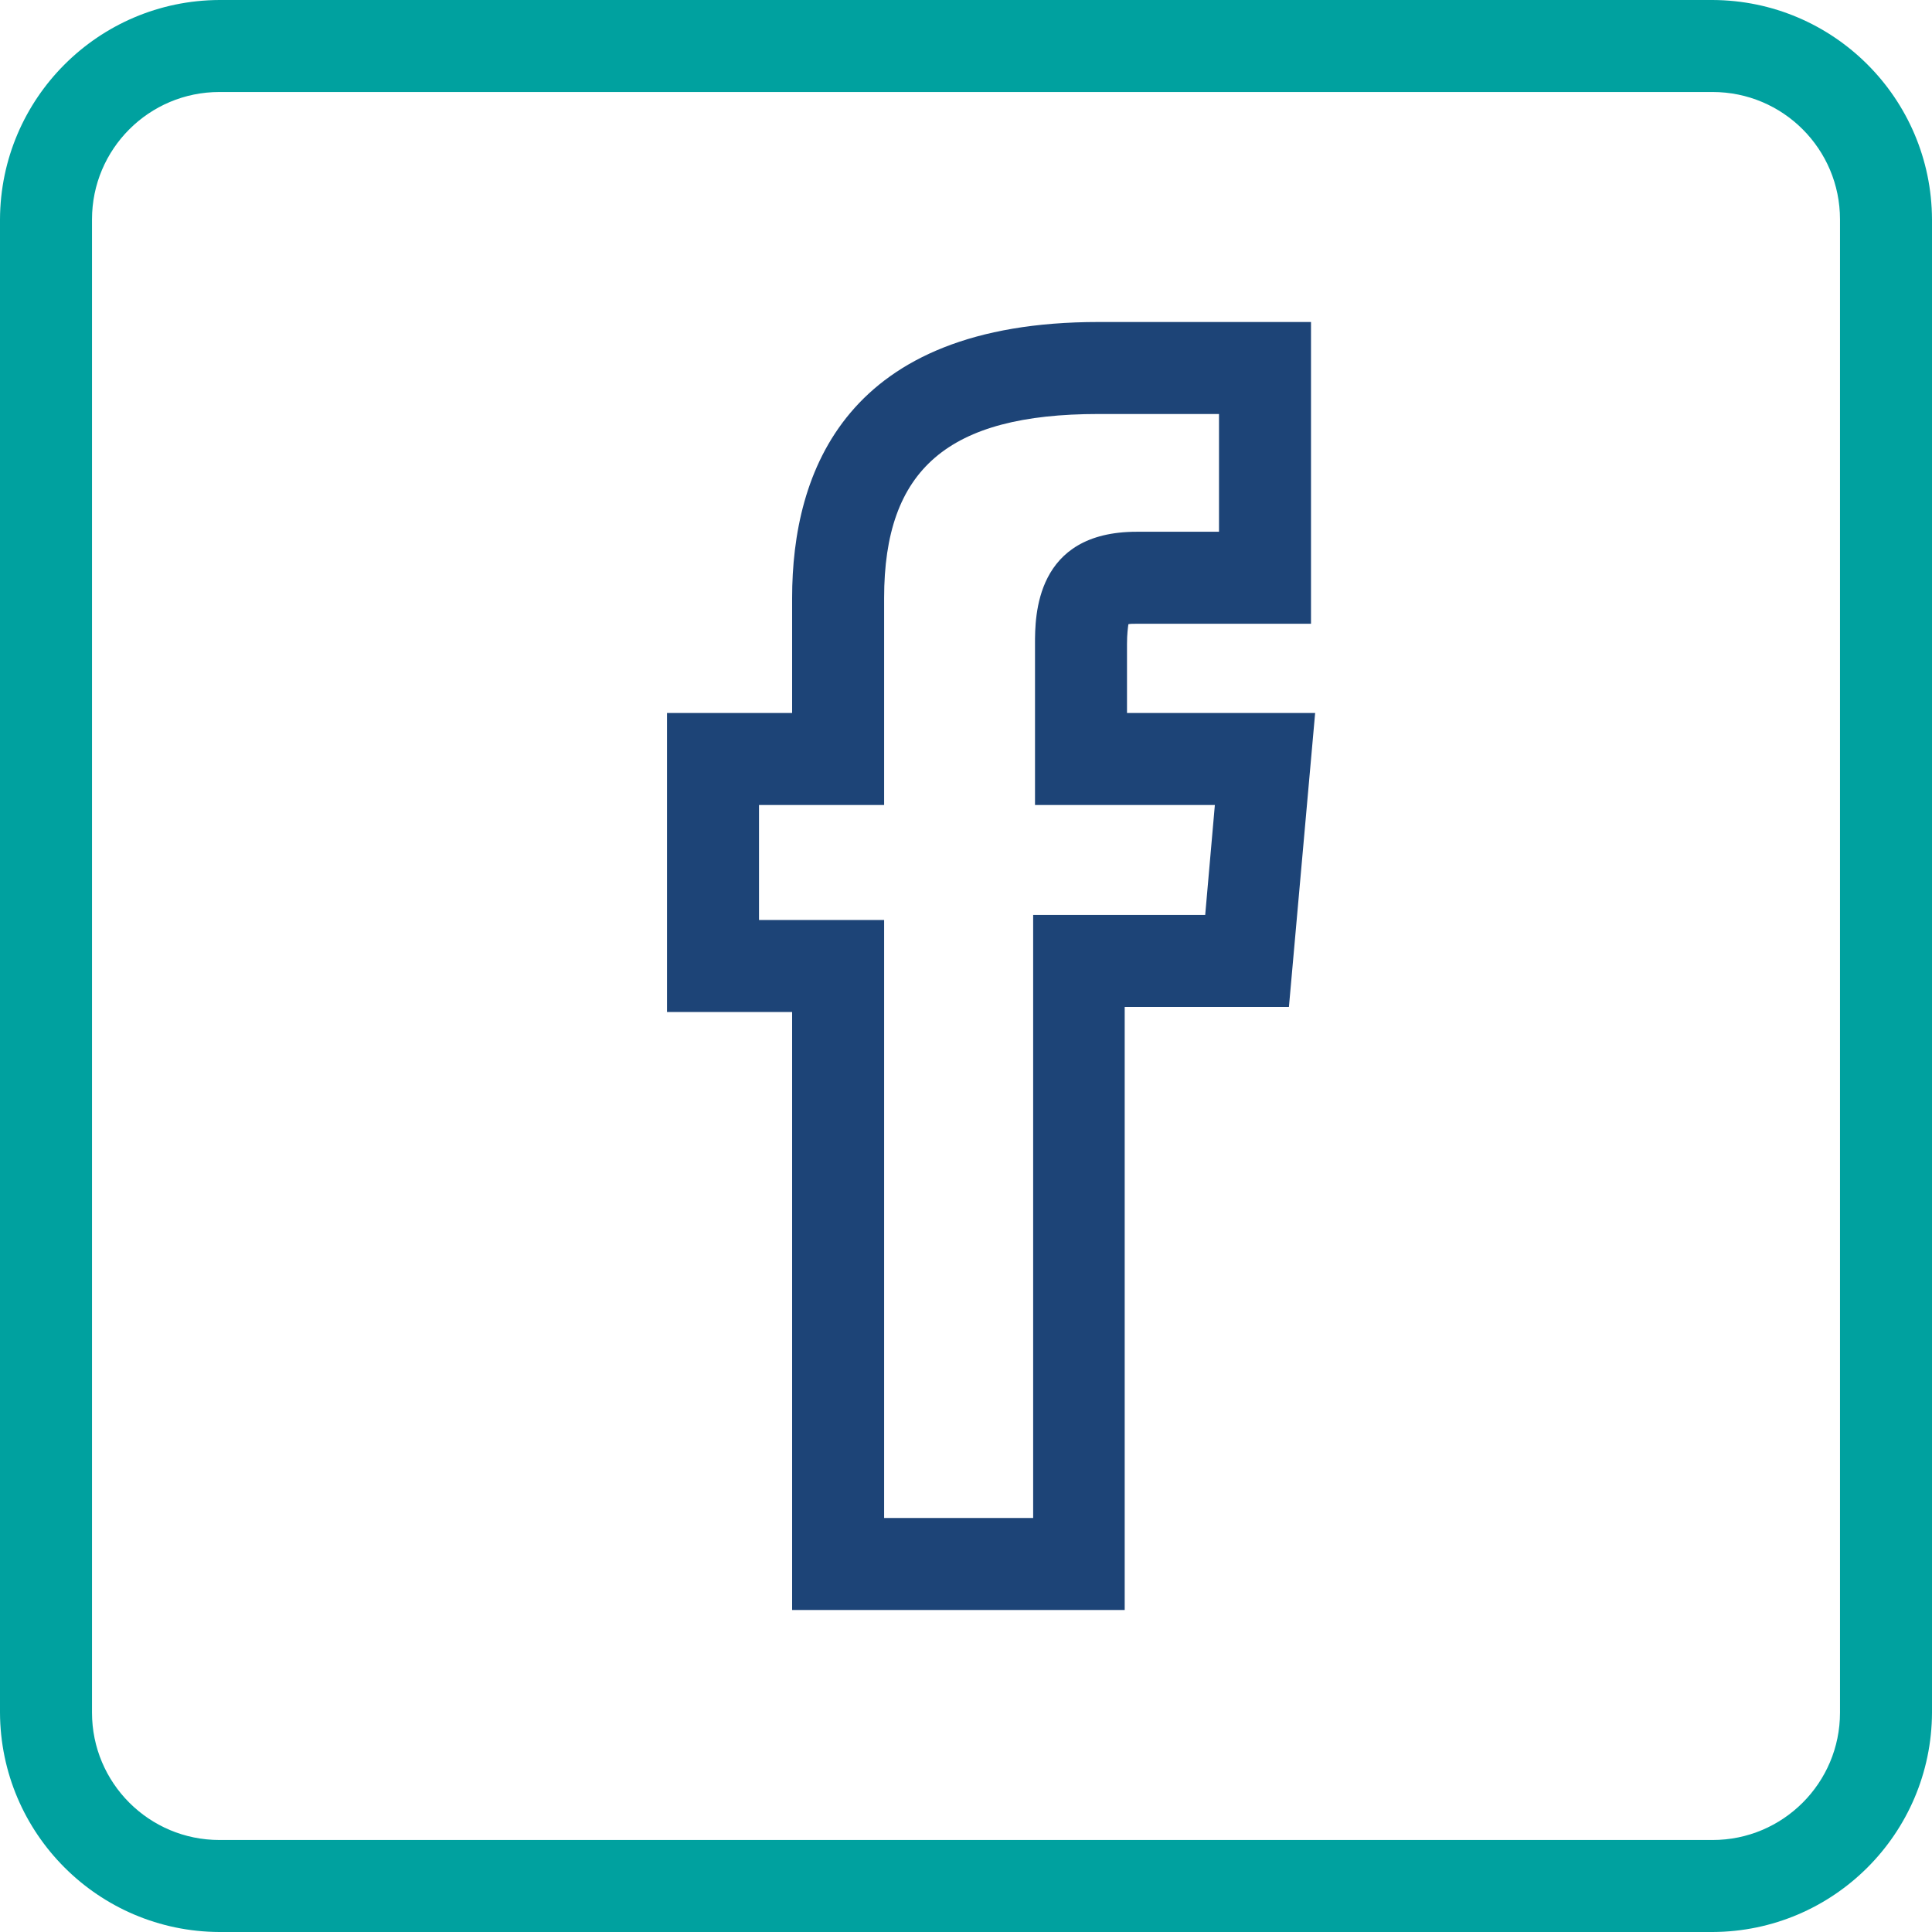 <?xml version="1.0" encoding="utf-8"?>
<!-- Generator: Adobe Illustrator 26.0.3, SVG Export Plug-In . SVG Version: 6.00 Build 0)  -->
<svg version="1.1" id="Ebene_1" xmlns="http://www.w3.org/2000/svg" xmlns:xlink="http://www.w3.org/1999/xlink" x="0px" y="0px"
	 viewBox="0 0 42 42" style="enable-background:new 0 0 42 42;" xml:space="preserve">
<style type="text/css">
	.st0{fill:#1D4477;}
	.st1{fill:#00A19F;}
</style>
<g>
	<path class="st0" d="M24.46,35h-7.24V22H14.5v-6.5h2.72V13c0-2.74,1.16-6,6.66-6h4.62v6.56h-3.79c-0.08,0-0.14,0-0.18,0.01
		c-0.01,0.08-0.03,0.21-0.03,0.43v1.5h4.09l-0.57,6.39h-3.57V35z M19.22,33h3.24V19.89h3.74l0.21-2.39H22.5V14
		c0-0.6,0-2.44,2.21-2.44h1.79V9h-2.62c-3.27,0-4.66,1.2-4.66,4v4.5H16.5V20h2.72V33z"/>
</g>
<path class="st1" d="M37.23,2C38.76,2,40,3.24,40,4.77l0,0v32.46c0,1.53-1.24,2.77-2.77,2.77l0,0H4.77C3.24,40,2,38.76,2,37.23l0,0
	V4.77C2,3.24,3.24,2,4.77,2l0,0H37.23 M37.23,0H4.77C2.14,0.01,0.01,2.14,0,4.77v32.46c0.01,2.63,2.14,4.76,4.77,4.77h32.46
	c2.63-0.01,4.76-2.14,4.77-4.77V4.77C41.99,2.14,39.86,0.01,37.23,0z"/>
</svg>
